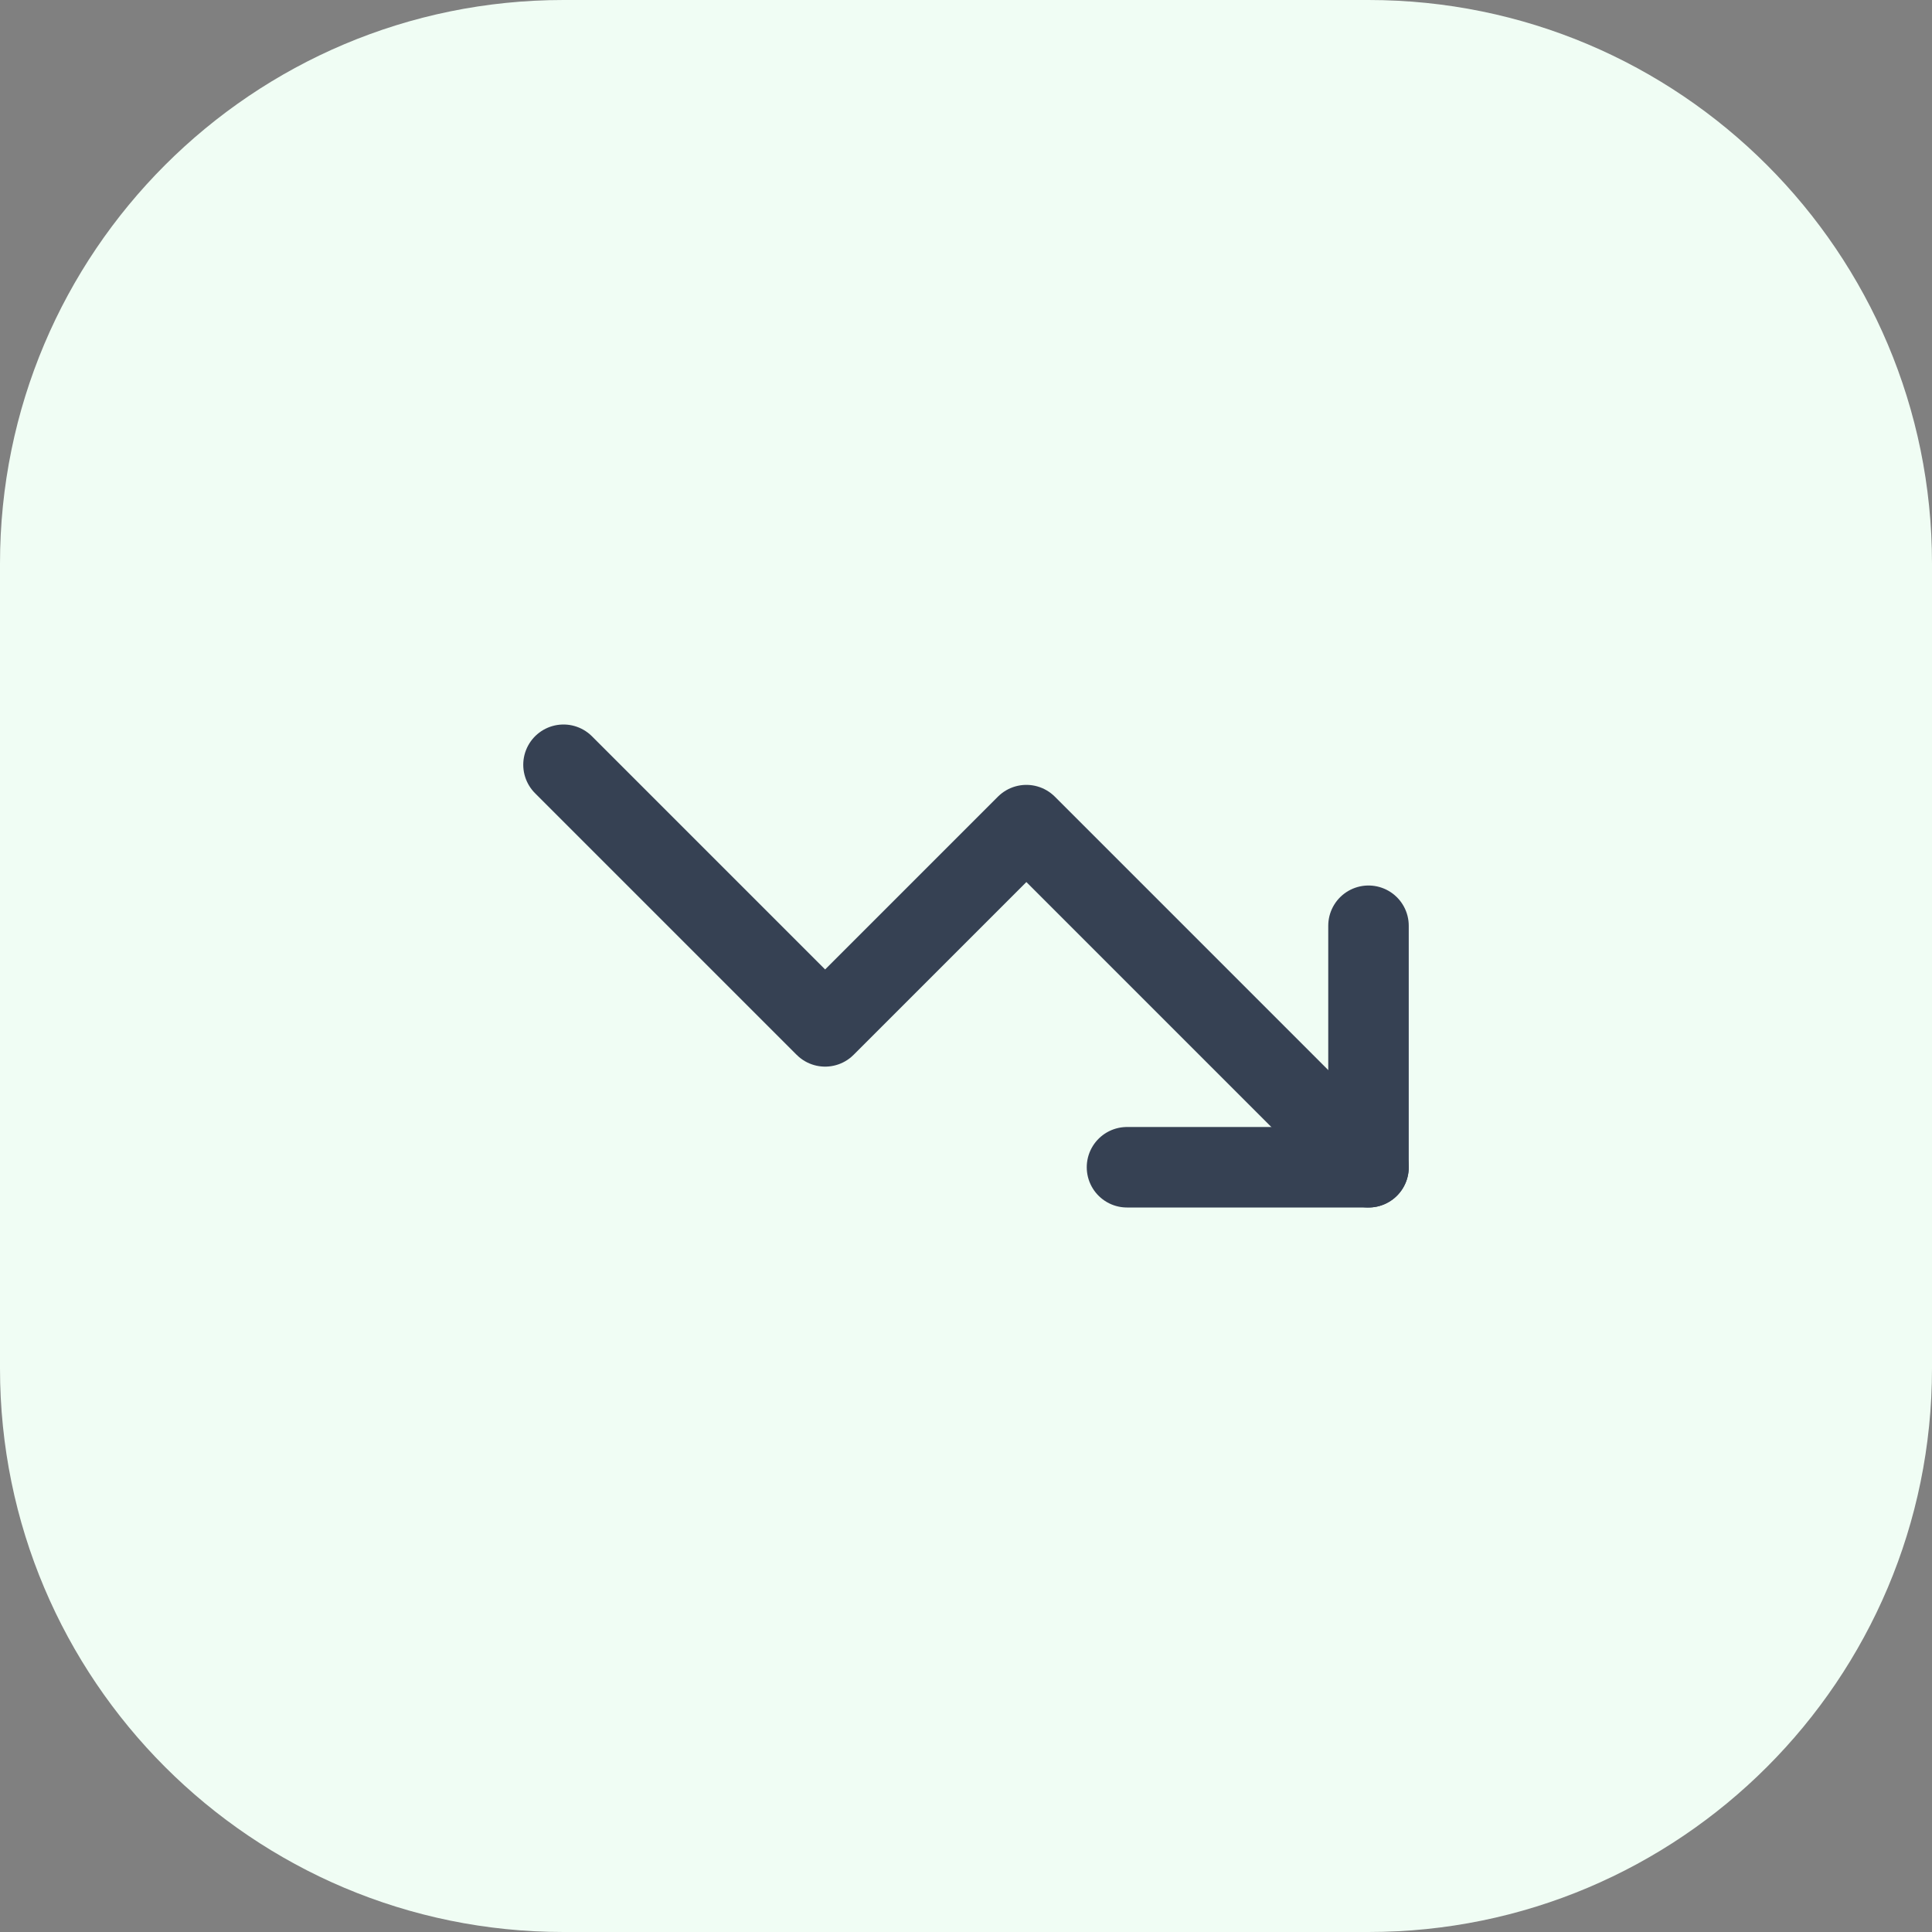 <svg width="48" height="48" viewBox="0 0 48 48" fill="none" xmlns="http://www.w3.org/2000/svg">
<rect x="0" y="0" width="48" height="48" fill="#808080" stroke="none"/>
<path d="M0 14C0 6.268 6.268 0 14 0H34C41.732 0 48 6.268 48 14V34C48 41.732 41.732 48 34 48H14C6.268 48 0 41.732 0 34V14Z" fill="#F0FDF4"/>
<path d="M28 29H34V23" stroke="#364153" stroke-width="2" stroke-linecap="round" stroke-linejoin="round"/>
<path d="M34 29L25.5 20.5L20.5 25.5L14 19" stroke="#364153" stroke-width="2" stroke-linecap="round" stroke-linejoin="round"/>
</svg>
